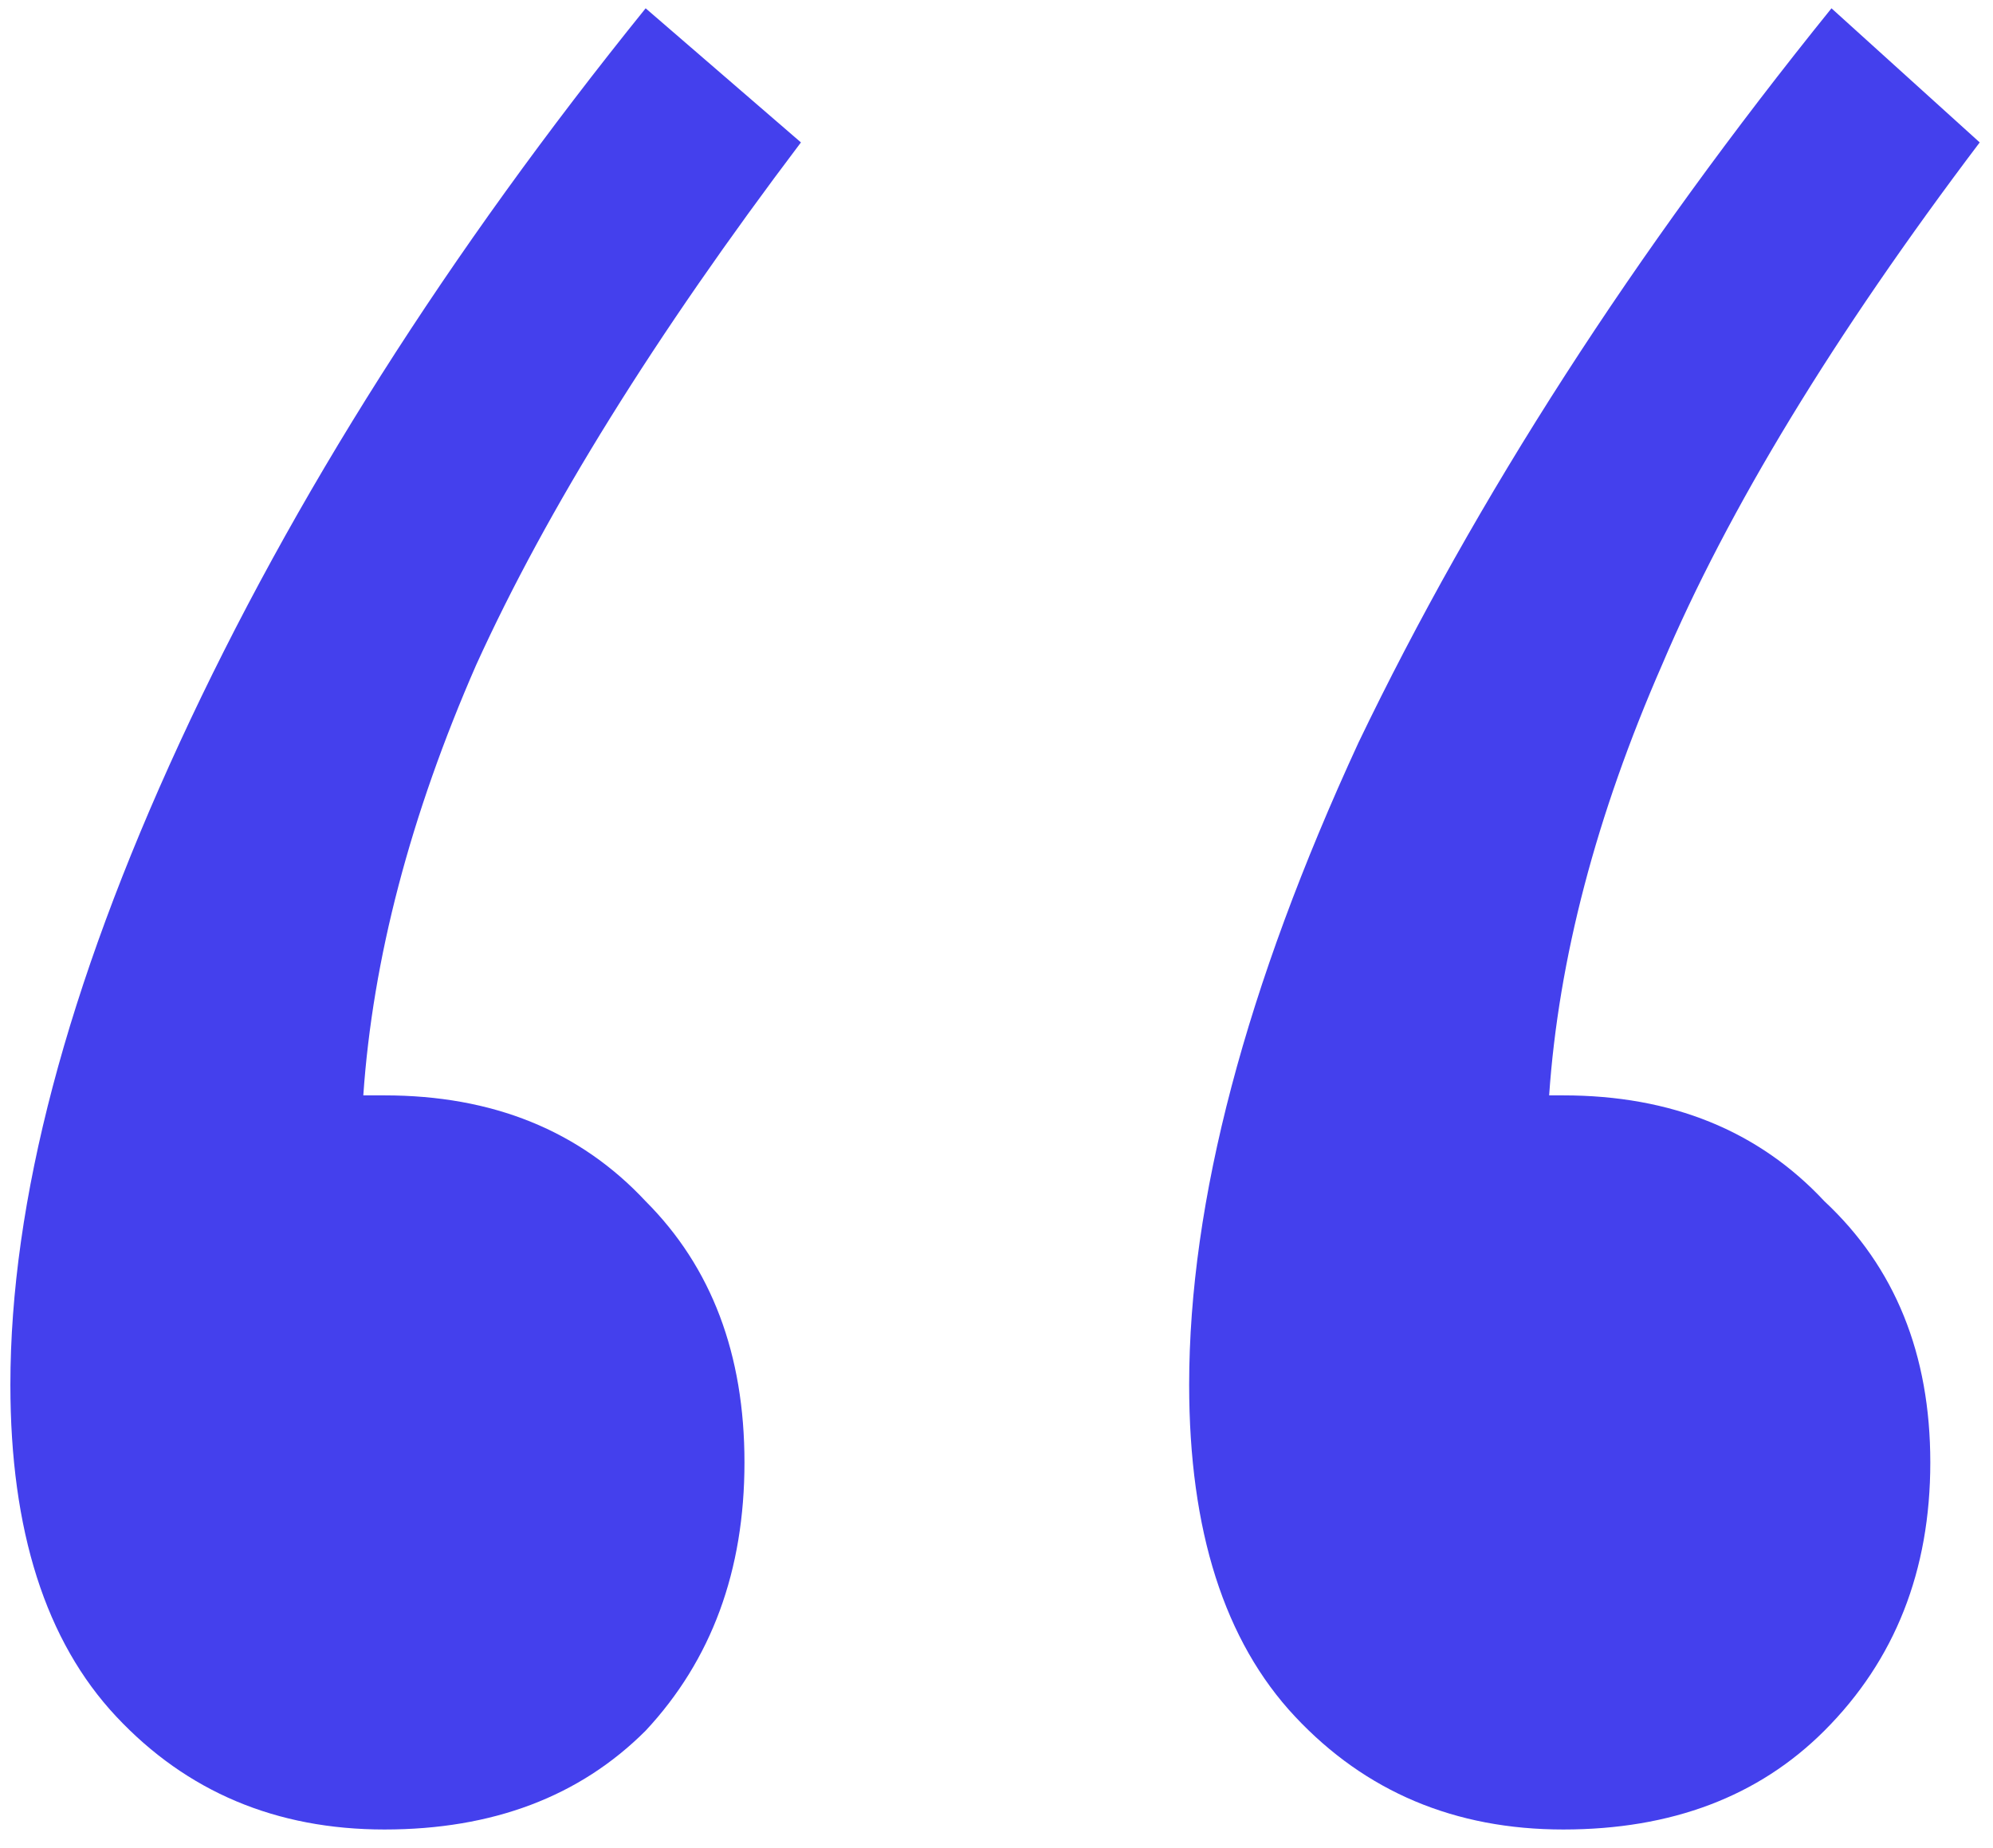 <?xml version="1.0" encoding="UTF-8"?> <svg xmlns="http://www.w3.org/2000/svg" width="96" height="89" viewBox="0 0 96 89" fill="none"> <path d="M92.98 70.44C92.98 75.653 91.28 79.96 87.88 83.36C84.707 86.533 80.513 88.12 75.3 88.12C70.087 88.12 65.78 86.307 62.38 82.68C58.98 79.053 57.28 73.727 57.28 66.7C57.28 57.86 60 47.547 65.44 35.76C71.107 23.973 78.7 12.187 88.22 0.4L95.36 6.86C88.333 16.153 83.233 24.54 80.06 32.02C76.887 39.273 75.073 46.187 74.62 52.76H75.3C80.513 52.76 84.707 54.46 87.88 57.86C91.28 61.033 92.98 65.227 92.98 70.44ZM35.86 70.44C35.86 75.653 34.273 79.96 31.1 83.36C27.927 86.533 23.733 88.12 18.52 88.12C13.307 88.12 9 86.307 5.6 82.68C2.2 79.053 0.5 73.727 0.5 66.7C0.5 57.86 3.22 47.547 8.66 35.76C14.1 23.973 21.58 12.187 31.1 0.4L38.58 6.86C31.553 16.153 26.34 24.54 22.94 32.02C19.767 39.273 17.953 46.187 17.5 52.76H18.52C23.733 52.76 27.927 54.46 31.1 57.86C34.273 61.033 35.86 65.227 35.86 70.44Z" fill="#4440ED"></path> </svg> 